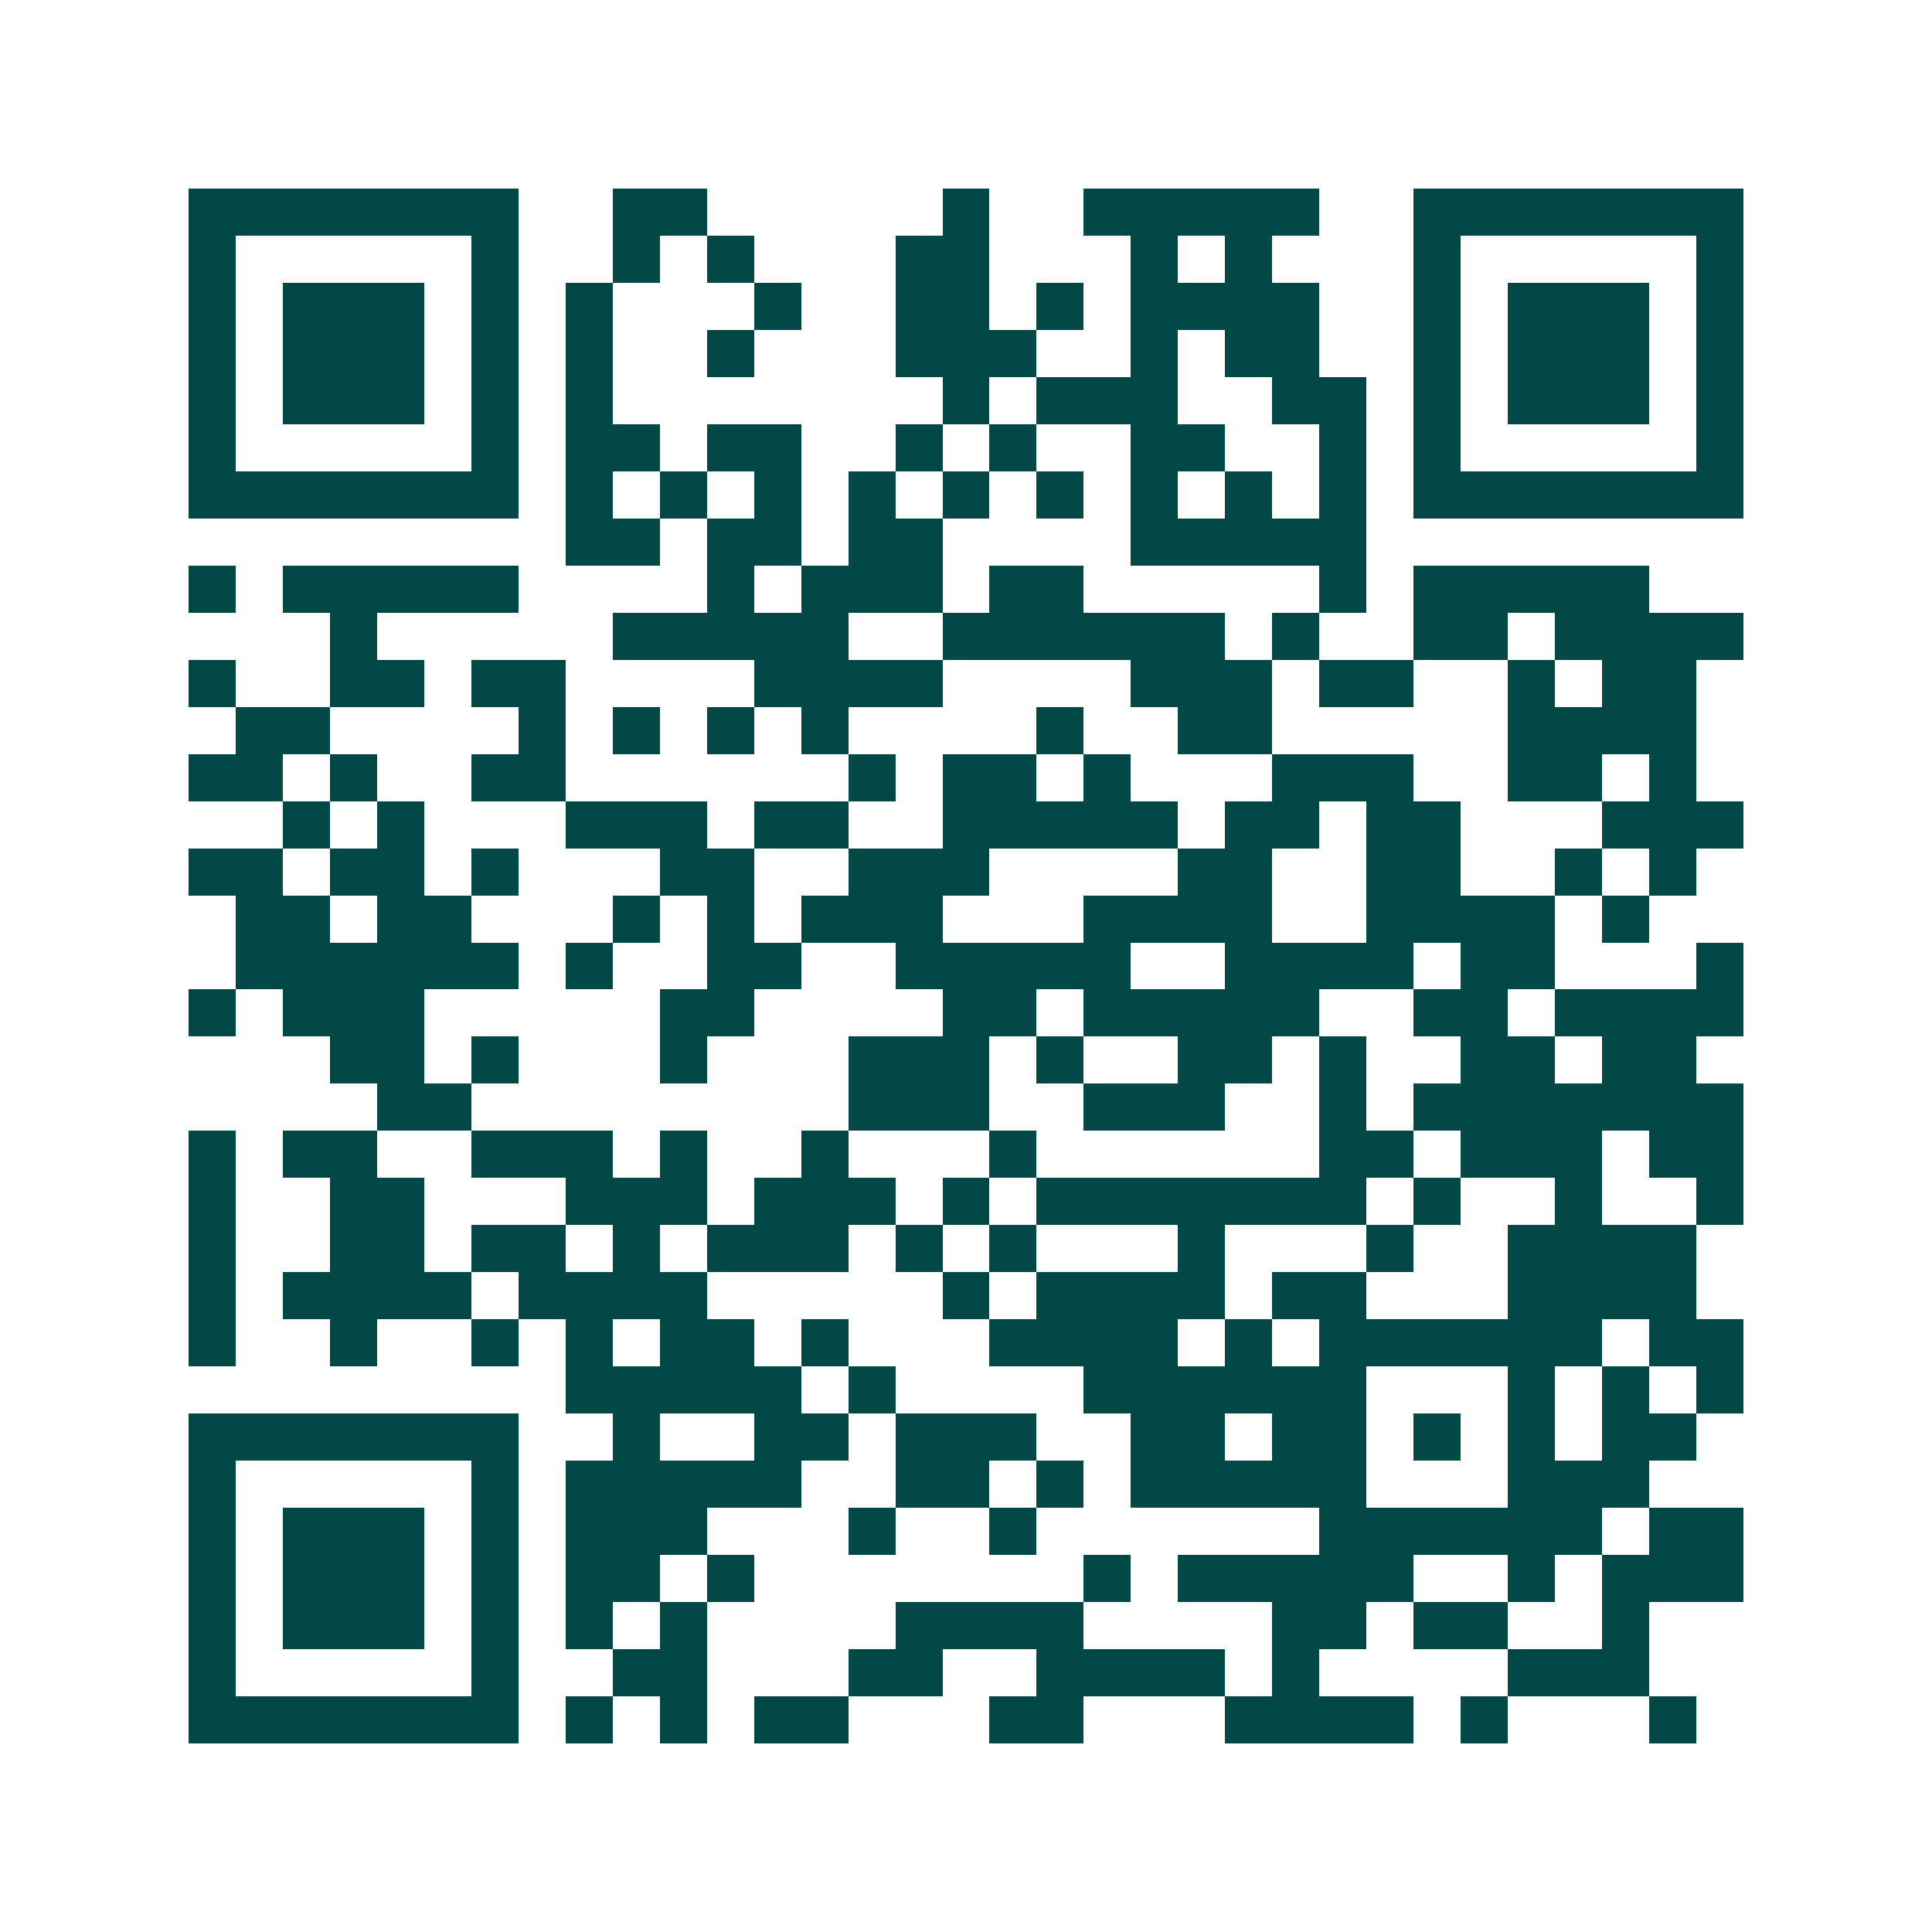 <svg xmlns="http://www.w3.org/2000/svg" width="200" height="200" viewBox="0 0 41 41" shape-rendering="crispEdges"><path fill="#ffffff" d="M0 0h41v41H0z"/><path stroke="#014847" d="M4 4.5h7m2 0h2m5 0h1m2 0h5m2 0h7M4 5.5h1m5 0h1m2 0h1m1 0h1m3 0h2m3 0h1m1 0h1m3 0h1m5 0h1M4 6.5h1m1 0h3m1 0h1m1 0h1m3 0h1m2 0h2m1 0h1m1 0h4m2 0h1m1 0h3m1 0h1M4 7.5h1m1 0h3m1 0h1m1 0h1m2 0h1m3 0h3m2 0h1m1 0h2m2 0h1m1 0h3m1 0h1M4 8.5h1m1 0h3m1 0h1m1 0h1m7 0h1m1 0h3m2 0h2m1 0h1m1 0h3m1 0h1M4 9.5h1m5 0h1m1 0h2m1 0h2m2 0h1m1 0h1m2 0h2m2 0h1m1 0h1m5 0h1M4 10.5h7m1 0h1m1 0h1m1 0h1m1 0h1m1 0h1m1 0h1m1 0h1m1 0h1m1 0h1m1 0h7M12 11.5h2m1 0h2m1 0h2m4 0h5M4 12.5h1m1 0h5m4 0h1m1 0h3m1 0h2m5 0h1m1 0h5M7 13.5h1m5 0h5m2 0h6m1 0h1m2 0h2m1 0h4M4 14.5h1m2 0h2m1 0h2m4 0h4m4 0h3m1 0h2m2 0h1m1 0h2M5 15.5h2m4 0h1m1 0h1m1 0h1m1 0h1m4 0h1m2 0h2m5 0h4M4 16.5h2m1 0h1m2 0h2m6 0h1m1 0h2m1 0h1m3 0h3m2 0h2m1 0h1M6 17.5h1m1 0h1m3 0h3m1 0h2m2 0h5m1 0h2m1 0h2m3 0h3M4 18.5h2m1 0h2m1 0h1m3 0h2m2 0h3m4 0h2m2 0h2m2 0h1m1 0h1M5 19.5h2m1 0h2m3 0h1m1 0h1m1 0h3m3 0h4m2 0h4m1 0h1M5 20.5h6m1 0h1m2 0h2m2 0h5m2 0h4m1 0h2m3 0h1M4 21.5h1m1 0h3m5 0h2m4 0h2m1 0h5m2 0h2m1 0h4M7 22.5h2m1 0h1m3 0h1m3 0h3m1 0h1m2 0h2m1 0h1m2 0h2m1 0h2M8 23.5h2m8 0h3m2 0h3m2 0h1m1 0h7M4 24.5h1m1 0h2m2 0h3m1 0h1m2 0h1m3 0h1m6 0h2m1 0h3m1 0h2M4 25.5h1m2 0h2m3 0h3m1 0h3m1 0h1m1 0h7m1 0h1m2 0h1m2 0h1M4 26.5h1m2 0h2m1 0h2m1 0h1m1 0h3m1 0h1m1 0h1m3 0h1m3 0h1m2 0h4M4 27.5h1m1 0h4m1 0h4m5 0h1m1 0h4m1 0h2m3 0h4M4 28.5h1m2 0h1m2 0h1m1 0h1m1 0h2m1 0h1m3 0h4m1 0h1m1 0h6m1 0h2M12 29.5h5m1 0h1m4 0h6m3 0h1m1 0h1m1 0h1M4 30.5h7m2 0h1m2 0h2m1 0h3m2 0h2m1 0h2m1 0h1m1 0h1m1 0h2M4 31.5h1m5 0h1m1 0h5m2 0h2m1 0h1m1 0h5m3 0h3M4 32.5h1m1 0h3m1 0h1m1 0h3m3 0h1m2 0h1m6 0h6m1 0h2M4 33.5h1m1 0h3m1 0h1m1 0h2m1 0h1m7 0h1m1 0h5m2 0h1m1 0h3M4 34.5h1m1 0h3m1 0h1m1 0h1m1 0h1m4 0h4m4 0h2m1 0h2m2 0h1M4 35.5h1m5 0h1m2 0h2m3 0h2m2 0h4m1 0h1m4 0h3M4 36.5h7m1 0h1m1 0h1m1 0h2m3 0h2m3 0h4m1 0h1m3 0h1"/></svg>

